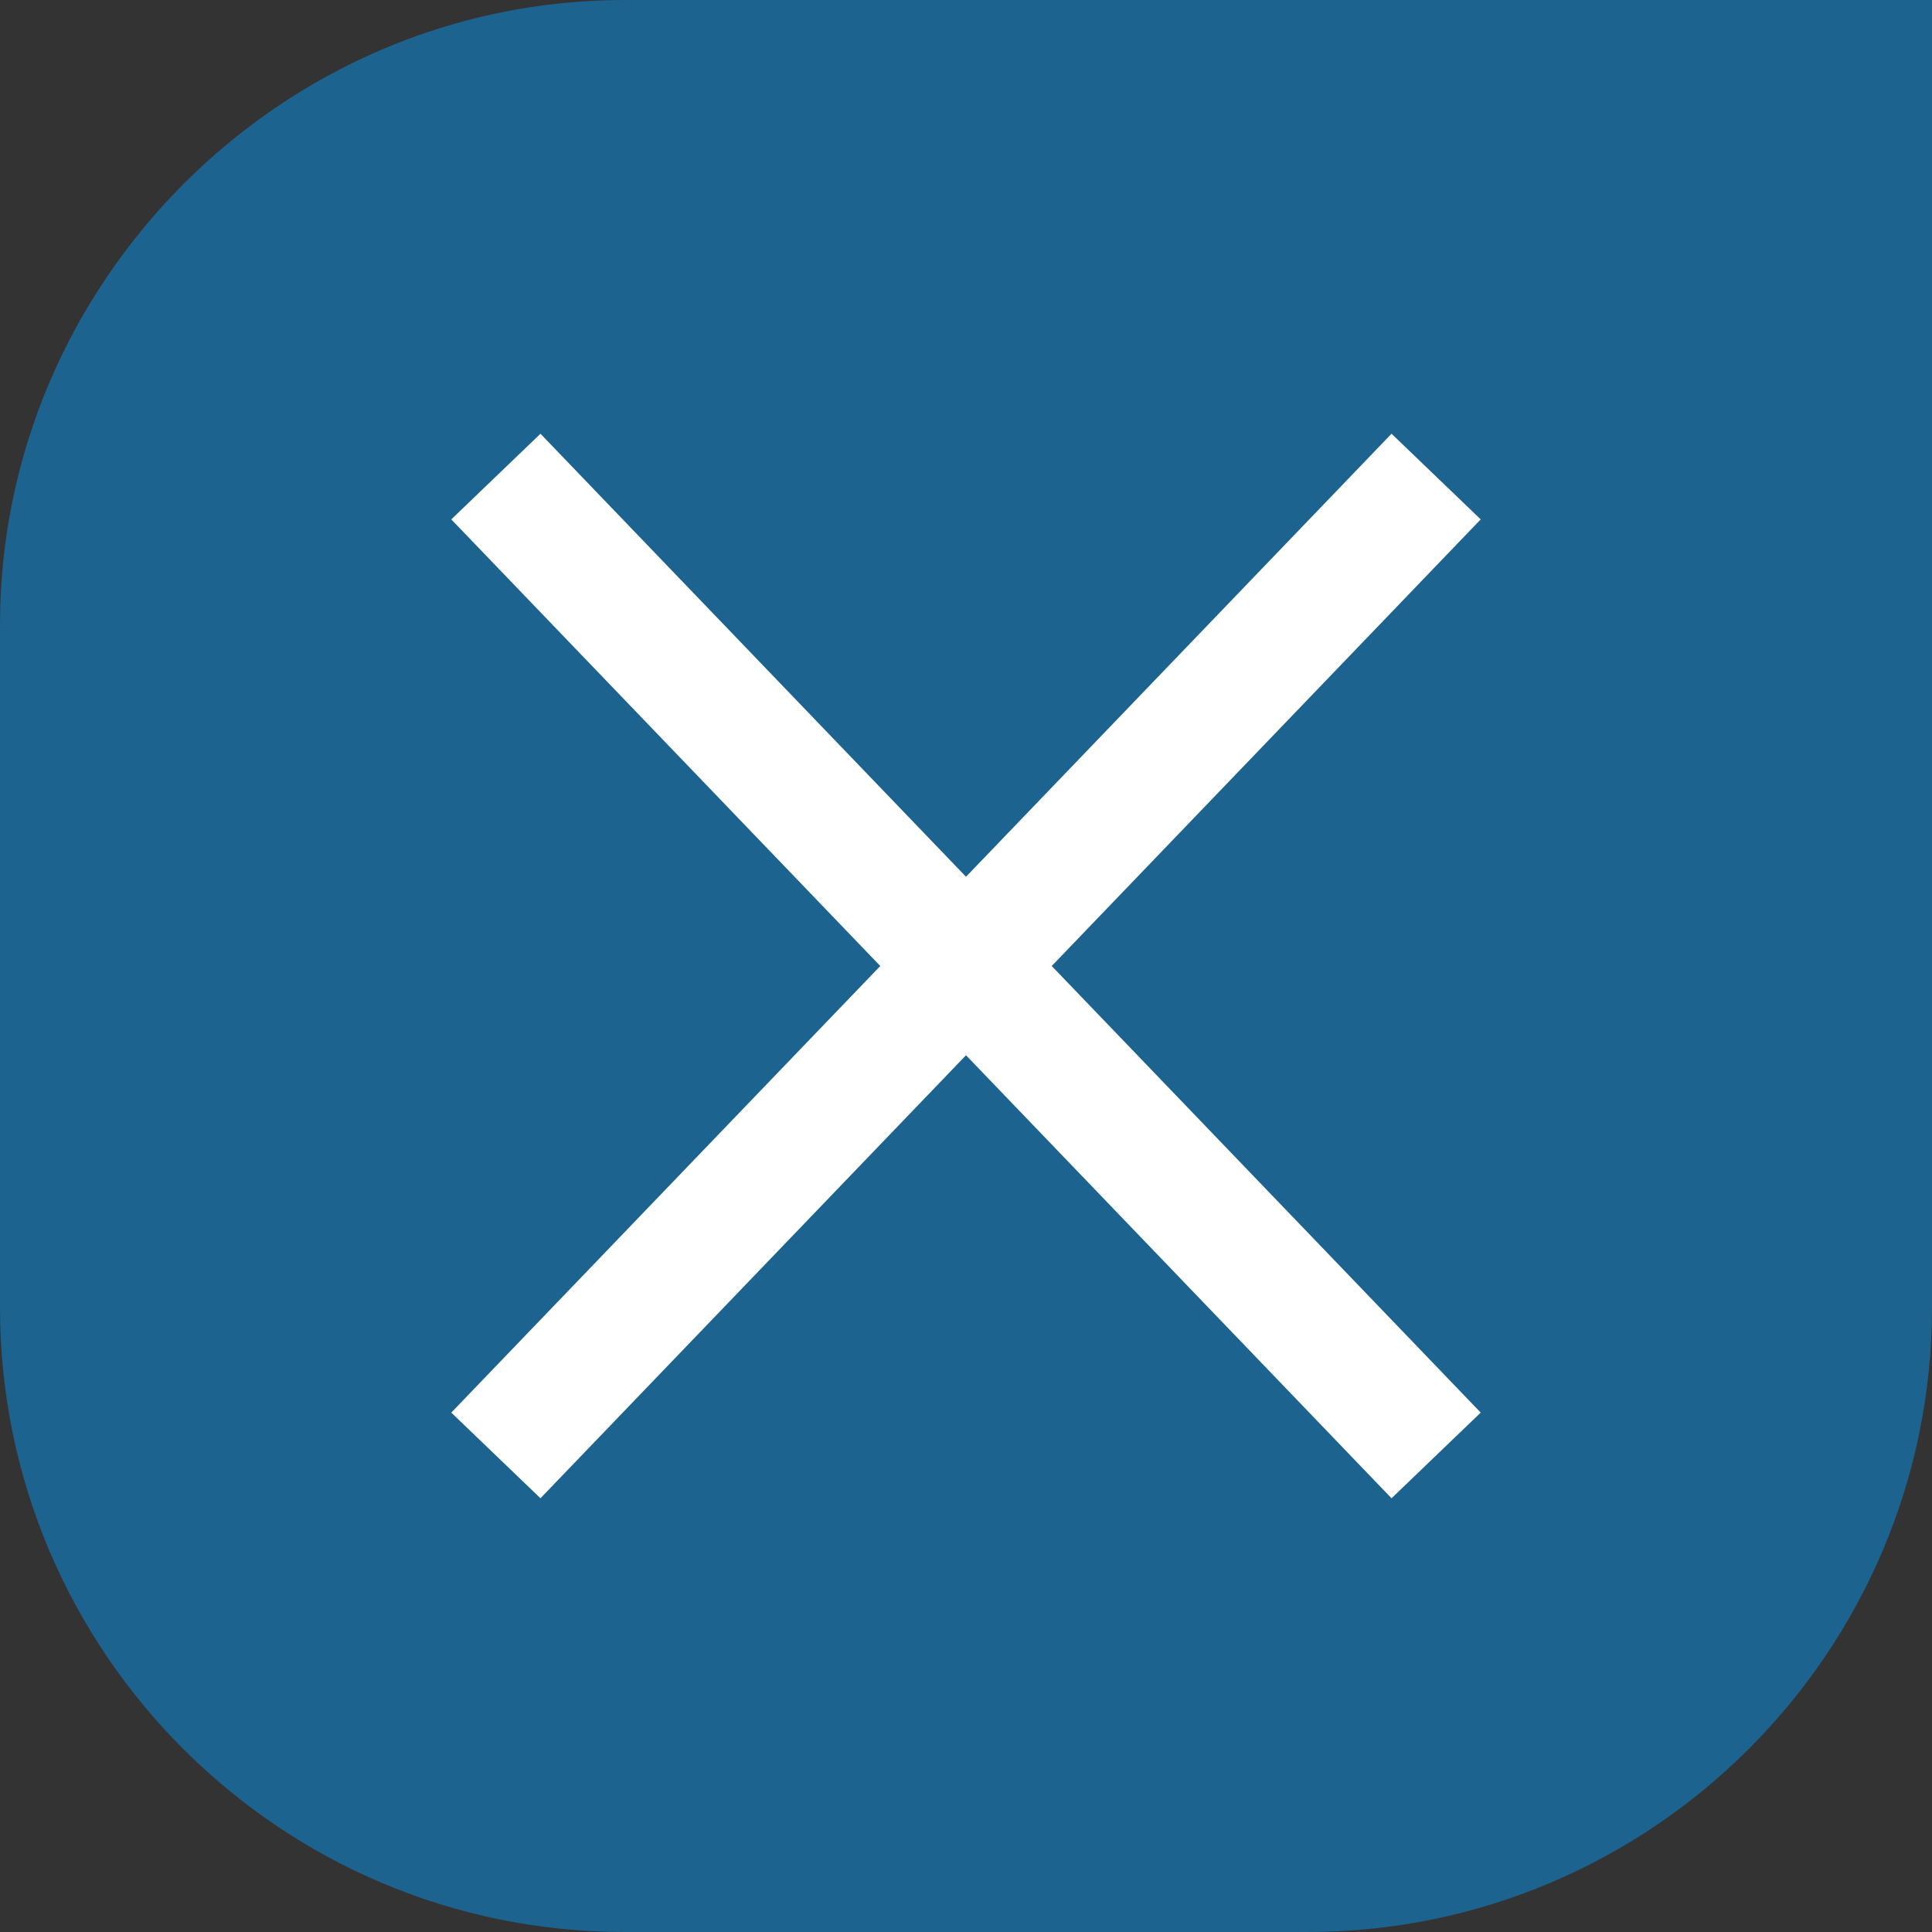<?xml version="1.0" encoding="utf-8"?>
<!-- Generator: Adobe Illustrator 23.1.0, SVG Export Plug-In . SVG Version: 6.00 Build 0)  -->
<svg version="1.1" id="Слой_1" xmlns="http://www.w3.org/2000/svg" xmlns:xlink="http://www.w3.org/1999/xlink" x="0px" y="0px"
	 viewBox="0 0 60 60" style="enable-background:new 0 0 60 60;" xml:space="preserve">
<rect x="0" y="0" width="60" height="60" fill="#333333" stroke="none"/>
<style type="text/css">
	.st0{fill-rule:evenodd;clip-rule:evenodd;fill:#1c638f;}
	.st1{fill:none;stroke:#FFFFFF;stroke-width:3.84;stroke-miterlimit:10;}
</style>
<g id="Слой_x0020_1">
	<g id="_1874705397712">
		<path class="st0" d="M19.4,0H60v40.6C60,51.3,51.3,60,40.6,60H19.4C8.7,60,0,51.3,0,40.6V19.4C0,8.8,8.7,0,19.4,0z"/>
		<line class="st1" x1="44.6" y1="45.2" x2="15.4" y2="14.8"/>
		<line class="st1" x1="15.4" y1="45.2" x2="44.6" y2="14.8"/>
	</g>
</g>
</svg>
